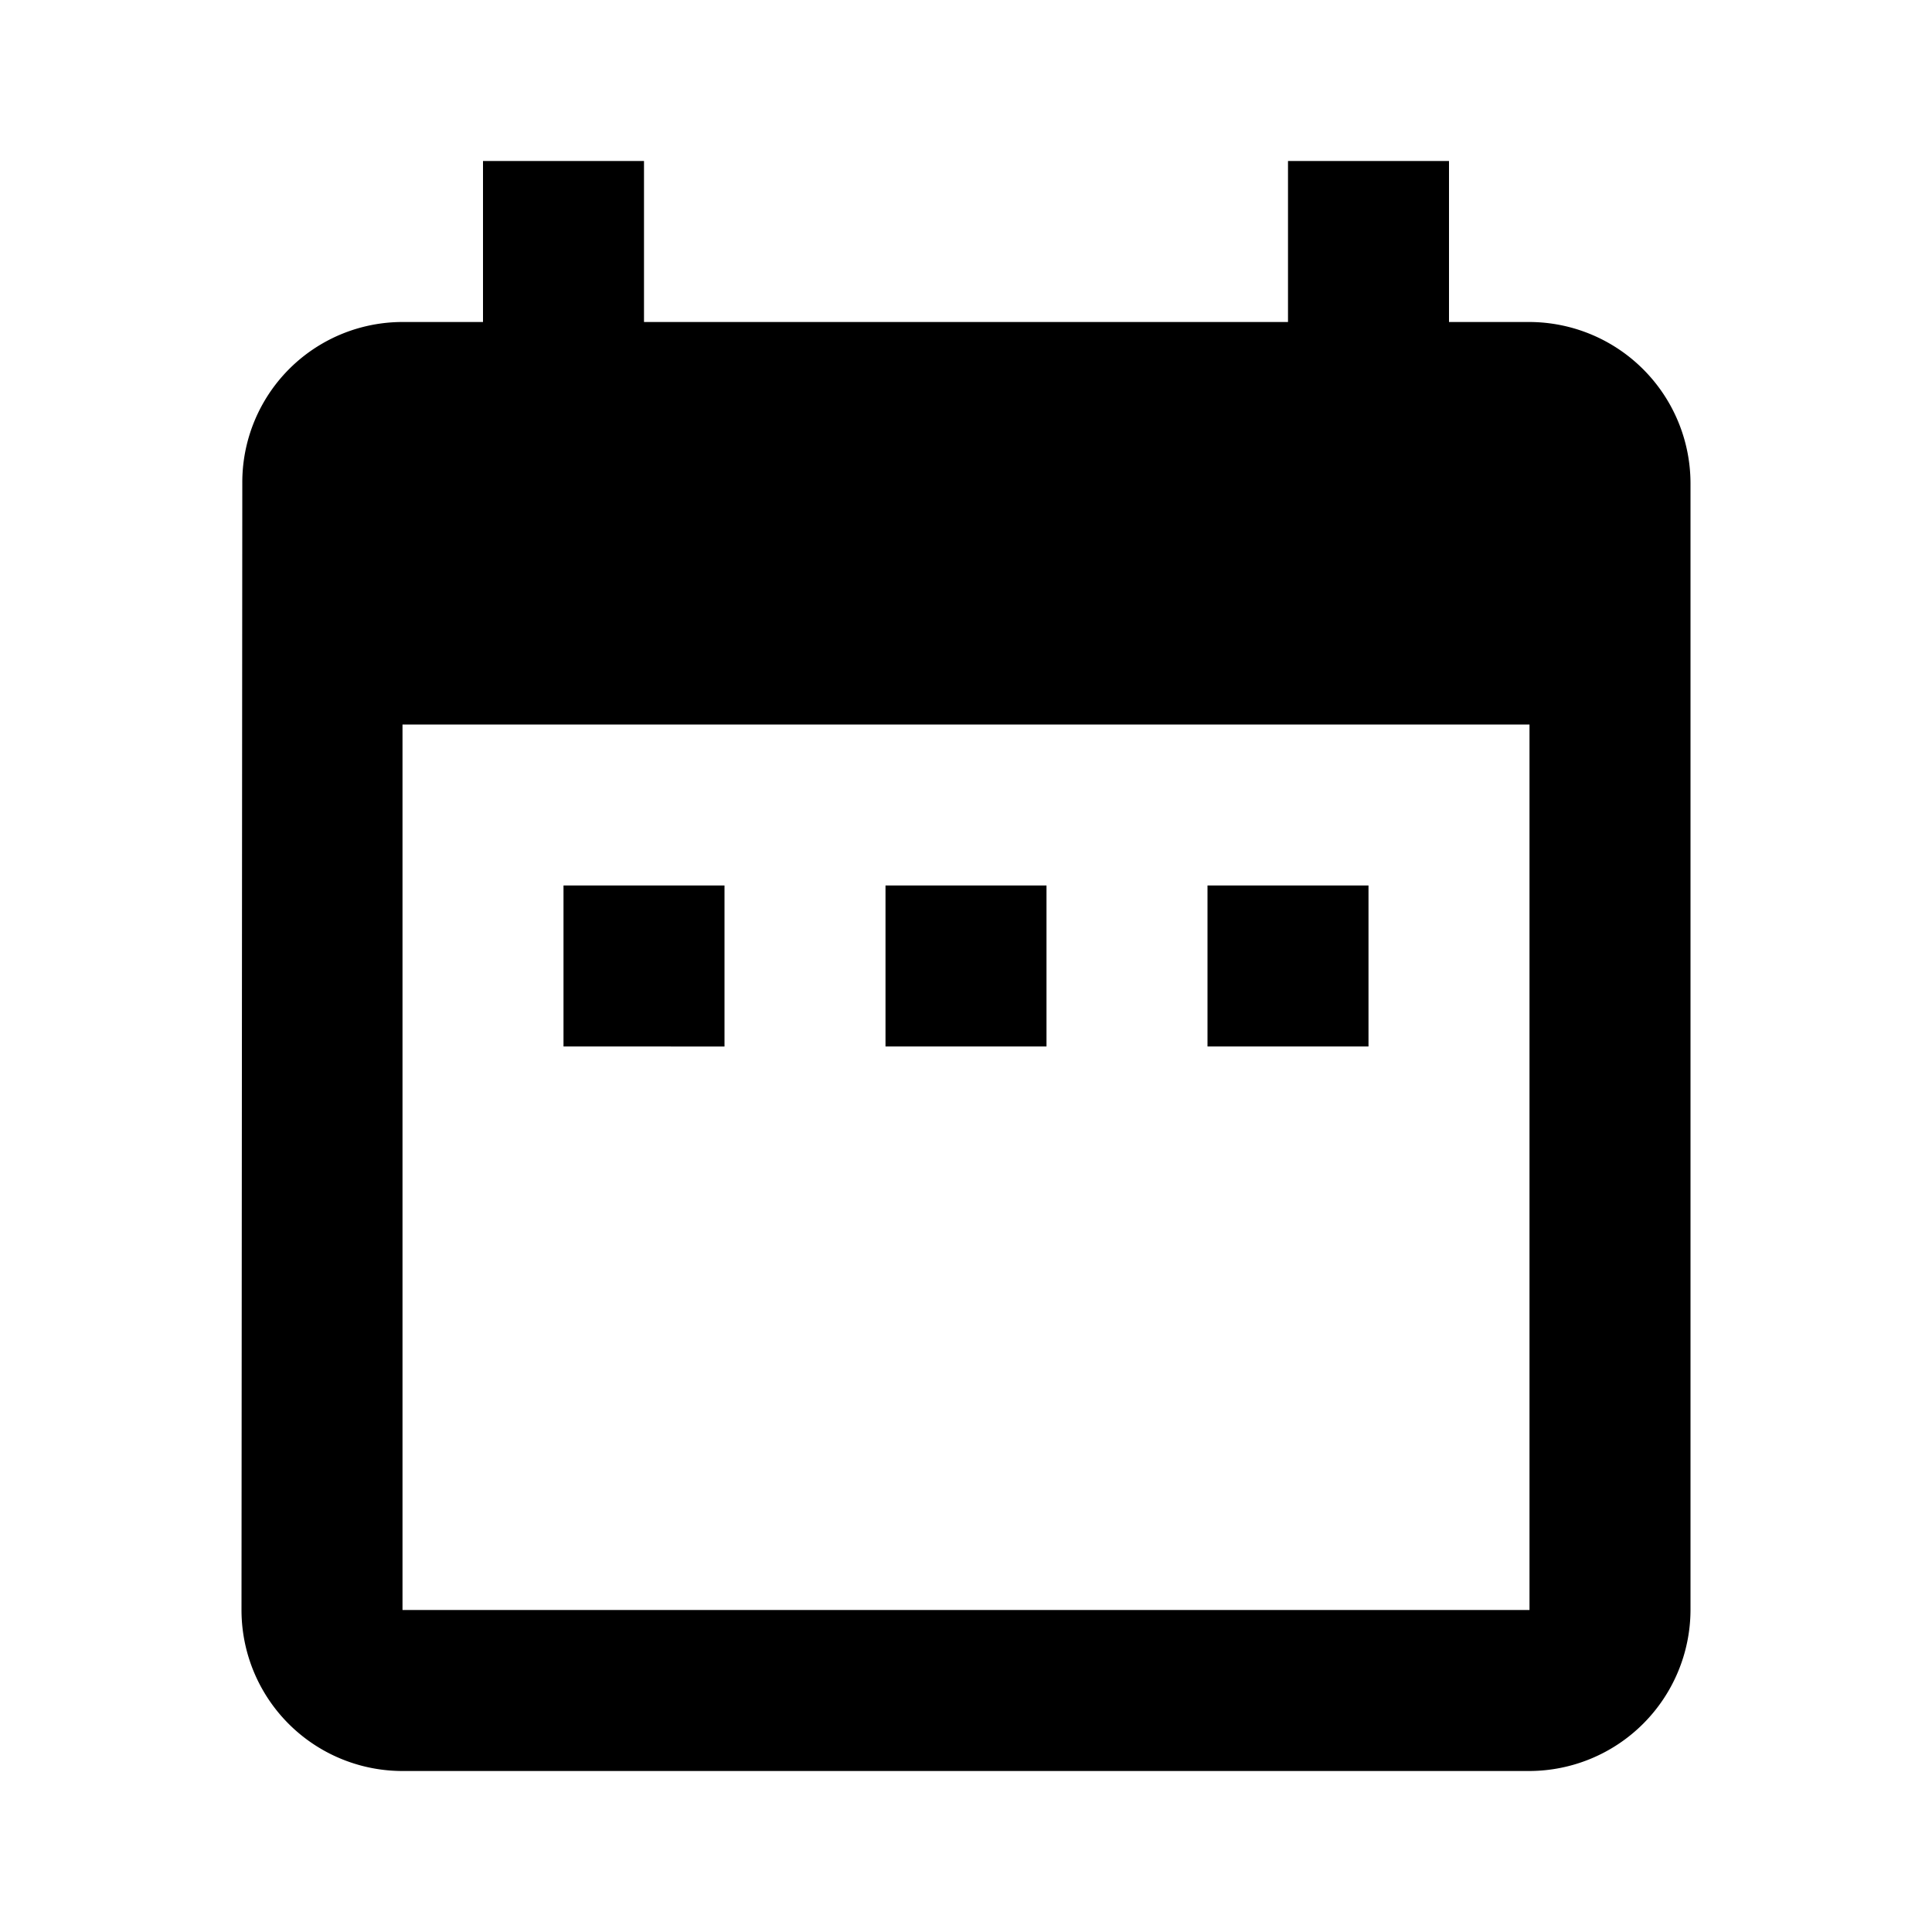 <svg xmlns="http://www.w3.org/2000/svg" width="24" height="24" viewBox="0 0 24 24">
  <g id="icon-date" transform="translate(-12124 55)">
    <path id="Path_219" data-name="Path 219" d="M9,11H7v2H9Zm4,0H11v2h2Zm4,0H15v2h2Zm2-7H18V2H16V4H8V2H6V4H5A1.991,1.991,0,0,0,3.01,6L3,20a2,2,0,0,0,2,2H19a2.006,2.006,0,0,0,2-2V6A2.006,2.006,0,0,0,19,4Zm0,16H5V9H19Z" transform="translate(12124 -55)"/>
    <path id="Path_220" data-name="Path 220" d="M0,0H24V24H0Z" transform="translate(12124 -55)" fill="none"/>
  </g>
</svg>
